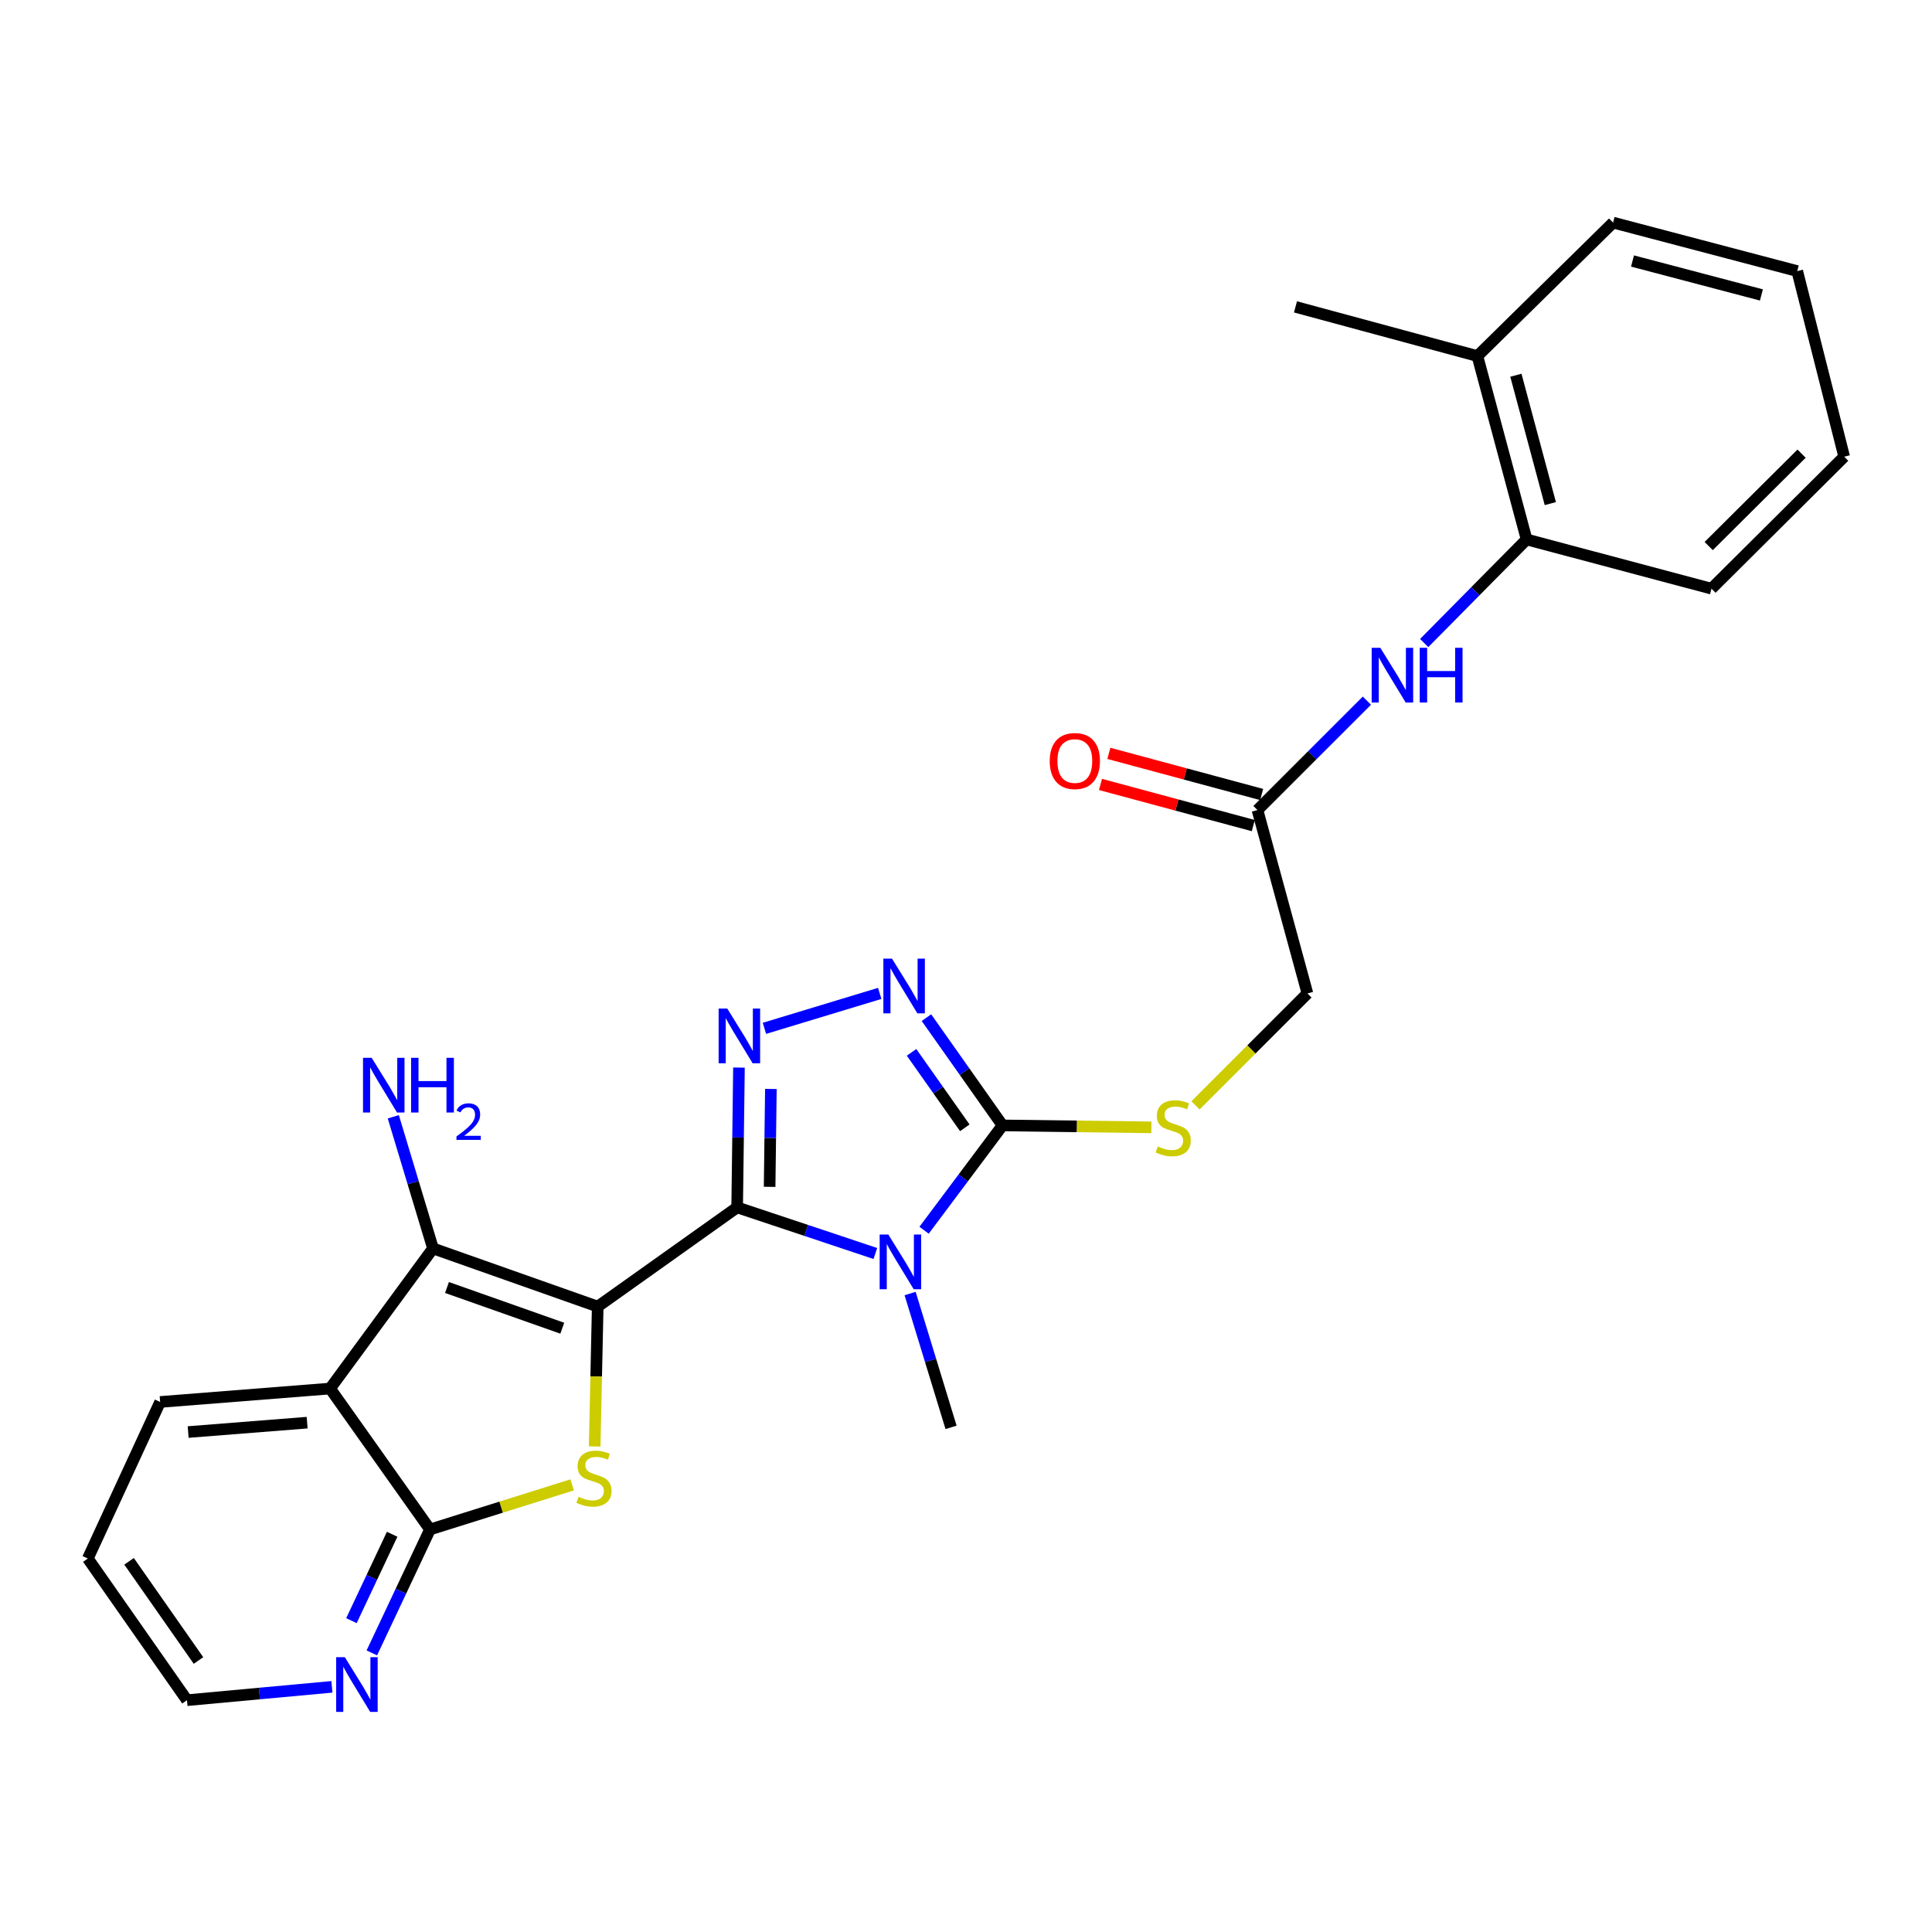 <?xml version='1.0' encoding='iso-8859-1'?>
<svg version='1.1' baseProfile='full'
              xmlns='http://www.w3.org/2000/svg'
                      xmlns:rdkit='http://www.rdkit.org/xml'
                      xmlns:xlink='http://www.w3.org/1999/xlink'
                  xml:space='preserve'
width='1000px' height='1000px' viewBox='0 0 1000 1000'>
<!-- END OF HEADER -->
<rect style='opacity:1.0;fill:#FFFFFF;stroke:none' width='1000' height='1000' x='0' y='0'> </rect>
<path class='bond-0' d='M 309.373,676.285 L 381.552,624.944' style='fill:none;fill-rule:evenodd;stroke:#000000;stroke-width:6px;stroke-linecap:butt;stroke-linejoin:miter;stroke-opacity:1' />
<path class='bond-2' d='M 309.373,676.285 L 308.587,712.482' style='fill:none;fill-rule:evenodd;stroke:#000000;stroke-width:6px;stroke-linecap:butt;stroke-linejoin:miter;stroke-opacity:1' />
<path class='bond-2' d='M 308.587,712.482 L 307.802,748.678' style='fill:none;fill-rule:evenodd;stroke:#CCCC00;stroke-width:6px;stroke-linecap:butt;stroke-linejoin:miter;stroke-opacity:1' />
<path class='bond-3' d='M 309.373,676.285 L 224.122,646.18' style='fill:none;fill-rule:evenodd;stroke:#000000;stroke-width:6px;stroke-linecap:butt;stroke-linejoin:miter;stroke-opacity:1' />
<path class='bond-3' d='M 291.036,687.482 L 231.361,666.408' style='fill:none;fill-rule:evenodd;stroke:#000000;stroke-width:6px;stroke-linecap:butt;stroke-linejoin:miter;stroke-opacity:1' />
<path class='bond-1' d='M 381.552,624.944 L 417.319,636.876' style='fill:none;fill-rule:evenodd;stroke:#000000;stroke-width:6px;stroke-linecap:butt;stroke-linejoin:miter;stroke-opacity:1' />
<path class='bond-1' d='M 417.319,636.876 L 453.086,648.807' style='fill:none;fill-rule:evenodd;stroke:#0000FF;stroke-width:6px;stroke-linecap:butt;stroke-linejoin:miter;stroke-opacity:1' />
<path class='bond-4' d='M 381.552,624.944 L 382.02,588.758' style='fill:none;fill-rule:evenodd;stroke:#000000;stroke-width:6px;stroke-linecap:butt;stroke-linejoin:miter;stroke-opacity:1' />
<path class='bond-4' d='M 382.02,588.758 L 382.488,552.573' style='fill:none;fill-rule:evenodd;stroke:#0000FF;stroke-width:6px;stroke-linecap:butt;stroke-linejoin:miter;stroke-opacity:1' />
<path class='bond-4' d='M 398.354,614.304 L 398.682,588.974' style='fill:none;fill-rule:evenodd;stroke:#000000;stroke-width:6px;stroke-linecap:butt;stroke-linejoin:miter;stroke-opacity:1' />
<path class='bond-4' d='M 398.682,588.974 L 399.01,563.644' style='fill:none;fill-rule:evenodd;stroke:#0000FF;stroke-width:6px;stroke-linecap:butt;stroke-linejoin:miter;stroke-opacity:1' />
<path class='bond-5' d='M 478.3,636.767 L 498.602,609.638' style='fill:none;fill-rule:evenodd;stroke:#0000FF;stroke-width:6px;stroke-linecap:butt;stroke-linejoin:miter;stroke-opacity:1' />
<path class='bond-5' d='M 498.602,609.638 L 518.904,582.508' style='fill:none;fill-rule:evenodd;stroke:#000000;stroke-width:6px;stroke-linecap:butt;stroke-linejoin:miter;stroke-opacity:1' />
<path class='bond-18' d='M 471.072,669.532 L 481.671,704.166' style='fill:none;fill-rule:evenodd;stroke:#0000FF;stroke-width:6px;stroke-linecap:butt;stroke-linejoin:miter;stroke-opacity:1' />
<path class='bond-18' d='M 481.671,704.166 L 492.27,738.8' style='fill:none;fill-rule:evenodd;stroke:#000000;stroke-width:6px;stroke-linecap:butt;stroke-linejoin:miter;stroke-opacity:1' />
<path class='bond-8' d='M 296.143,768.564 L 259.355,780.107' style='fill:none;fill-rule:evenodd;stroke:#CCCC00;stroke-width:6px;stroke-linecap:butt;stroke-linejoin:miter;stroke-opacity:1' />
<path class='bond-8' d='M 259.355,780.107 L 222.566,791.651' style='fill:none;fill-rule:evenodd;stroke:#000000;stroke-width:6px;stroke-linecap:butt;stroke-linejoin:miter;stroke-opacity:1' />
<path class='bond-7' d='M 224.122,646.18 L 170.855,718.712' style='fill:none;fill-rule:evenodd;stroke:#000000;stroke-width:6px;stroke-linecap:butt;stroke-linejoin:miter;stroke-opacity:1' />
<path class='bond-14' d='M 224.122,646.18 L 213.847,612.113' style='fill:none;fill-rule:evenodd;stroke:#000000;stroke-width:6px;stroke-linecap:butt;stroke-linejoin:miter;stroke-opacity:1' />
<path class='bond-14' d='M 213.847,612.113 L 203.572,578.046' style='fill:none;fill-rule:evenodd;stroke:#0000FF;stroke-width:6px;stroke-linecap:butt;stroke-linejoin:miter;stroke-opacity:1' />
<path class='bond-6' d='M 395.667,532.265 L 455.341,514.183' style='fill:none;fill-rule:evenodd;stroke:#0000FF;stroke-width:6px;stroke-linecap:butt;stroke-linejoin:miter;stroke-opacity:1' />
<path class='bond-10' d='M 518.904,582.508 L 557.435,583.013' style='fill:none;fill-rule:evenodd;stroke:#000000;stroke-width:6px;stroke-linecap:butt;stroke-linejoin:miter;stroke-opacity:1' />
<path class='bond-10' d='M 557.435,583.013 L 595.967,583.518' style='fill:none;fill-rule:evenodd;stroke:#CCCC00;stroke-width:6px;stroke-linecap:butt;stroke-linejoin:miter;stroke-opacity:1' />
<path class='bond-28' d='M 518.904,582.508 L 499.214,554.616' style='fill:none;fill-rule:evenodd;stroke:#000000;stroke-width:6px;stroke-linecap:butt;stroke-linejoin:miter;stroke-opacity:1' />
<path class='bond-28' d='M 499.214,554.616 L 479.524,526.724' style='fill:none;fill-rule:evenodd;stroke:#0000FF;stroke-width:6px;stroke-linecap:butt;stroke-linejoin:miter;stroke-opacity:1' />
<path class='bond-28' d='M 499.384,583.751 L 485.601,564.226' style='fill:none;fill-rule:evenodd;stroke:#000000;stroke-width:6px;stroke-linecap:butt;stroke-linejoin:miter;stroke-opacity:1' />
<path class='bond-28' d='M 485.601,564.226 L 471.818,544.702' style='fill:none;fill-rule:evenodd;stroke:#0000FF;stroke-width:6px;stroke-linecap:butt;stroke-linejoin:miter;stroke-opacity:1' />
<path class='bond-19' d='M 170.855,718.712 L 82.882,725.655' style='fill:none;fill-rule:evenodd;stroke:#000000;stroke-width:6px;stroke-linecap:butt;stroke-linejoin:miter;stroke-opacity:1' />
<path class='bond-19' d='M 158.97,736.365 L 97.389,741.225' style='fill:none;fill-rule:evenodd;stroke:#000000;stroke-width:6px;stroke-linecap:butt;stroke-linejoin:miter;stroke-opacity:1' />
<path class='bond-27' d='M 170.855,718.712 L 222.566,791.651' style='fill:none;fill-rule:evenodd;stroke:#000000;stroke-width:6px;stroke-linecap:butt;stroke-linejoin:miter;stroke-opacity:1' />
<path class='bond-12' d='M 222.566,791.651 L 207.513,823.592' style='fill:none;fill-rule:evenodd;stroke:#000000;stroke-width:6px;stroke-linecap:butt;stroke-linejoin:miter;stroke-opacity:1' />
<path class='bond-12' d='M 207.513,823.592 L 192.459,855.534' style='fill:none;fill-rule:evenodd;stroke:#0000FF;stroke-width:6px;stroke-linecap:butt;stroke-linejoin:miter;stroke-opacity:1' />
<path class='bond-12' d='M 202.977,794.129 L 192.44,816.488' style='fill:none;fill-rule:evenodd;stroke:#000000;stroke-width:6px;stroke-linecap:butt;stroke-linejoin:miter;stroke-opacity:1' />
<path class='bond-12' d='M 192.44,816.488 L 181.902,838.847' style='fill:none;fill-rule:evenodd;stroke:#0000FF;stroke-width:6px;stroke-linecap:butt;stroke-linejoin:miter;stroke-opacity:1' />
<path class='bond-9' d='M 707.505,362.66 L 679.186,390.971' style='fill:none;fill-rule:evenodd;stroke:#0000FF;stroke-width:6px;stroke-linecap:butt;stroke-linejoin:miter;stroke-opacity:1' />
<path class='bond-9' d='M 679.186,390.971 L 650.867,419.283' style='fill:none;fill-rule:evenodd;stroke:#000000;stroke-width:6px;stroke-linecap:butt;stroke-linejoin:miter;stroke-opacity:1' />
<path class='bond-13' d='M 737.159,332.825 L 763.666,306.022' style='fill:none;fill-rule:evenodd;stroke:#0000FF;stroke-width:6px;stroke-linecap:butt;stroke-linejoin:miter;stroke-opacity:1' />
<path class='bond-13' d='M 763.666,306.022 L 790.172,279.219' style='fill:none;fill-rule:evenodd;stroke:#000000;stroke-width:6px;stroke-linecap:butt;stroke-linejoin:miter;stroke-opacity:1' />
<path class='bond-17' d='M 618.792,572.131 L 647.757,543.169' style='fill:none;fill-rule:evenodd;stroke:#CCCC00;stroke-width:6px;stroke-linecap:butt;stroke-linejoin:miter;stroke-opacity:1' />
<path class='bond-17' d='M 647.757,543.169 L 676.723,514.208' style='fill:none;fill-rule:evenodd;stroke:#000000;stroke-width:6px;stroke-linecap:butt;stroke-linejoin:miter;stroke-opacity:1' />
<path class='bond-11' d='M 650.867,419.283 L 676.723,514.208' style='fill:none;fill-rule:evenodd;stroke:#000000;stroke-width:6px;stroke-linecap:butt;stroke-linejoin:miter;stroke-opacity:1' />
<path class='bond-15' d='M 653.034,411.238 L 613.489,400.589' style='fill:none;fill-rule:evenodd;stroke:#000000;stroke-width:6px;stroke-linecap:butt;stroke-linejoin:miter;stroke-opacity:1' />
<path class='bond-15' d='M 613.489,400.589 L 573.945,389.94' style='fill:none;fill-rule:evenodd;stroke:#FF0000;stroke-width:6px;stroke-linecap:butt;stroke-linejoin:miter;stroke-opacity:1' />
<path class='bond-15' d='M 648.701,427.328 L 609.156,416.679' style='fill:none;fill-rule:evenodd;stroke:#000000;stroke-width:6px;stroke-linecap:butt;stroke-linejoin:miter;stroke-opacity:1' />
<path class='bond-15' d='M 609.156,416.679 L 569.612,406.03' style='fill:none;fill-rule:evenodd;stroke:#FF0000;stroke-width:6px;stroke-linecap:butt;stroke-linejoin:miter;stroke-opacity:1' />
<path class='bond-20' d='M 171.792,873.106 L 134.285,876.563' style='fill:none;fill-rule:evenodd;stroke:#0000FF;stroke-width:6px;stroke-linecap:butt;stroke-linejoin:miter;stroke-opacity:1' />
<path class='bond-20' d='M 134.285,876.563 L 96.777,880.021' style='fill:none;fill-rule:evenodd;stroke:#000000;stroke-width:6px;stroke-linecap:butt;stroke-linejoin:miter;stroke-opacity:1' />
<path class='bond-16' d='M 790.172,279.219 L 764.705,184.294' style='fill:none;fill-rule:evenodd;stroke:#000000;stroke-width:6px;stroke-linecap:butt;stroke-linejoin:miter;stroke-opacity:1' />
<path class='bond-16' d='M 802.446,260.662 L 784.619,194.215' style='fill:none;fill-rule:evenodd;stroke:#000000;stroke-width:6px;stroke-linecap:butt;stroke-linejoin:miter;stroke-opacity:1' />
<path class='bond-21' d='M 790.172,279.219 L 885.865,304.695' style='fill:none;fill-rule:evenodd;stroke:#000000;stroke-width:6px;stroke-linecap:butt;stroke-linejoin:miter;stroke-opacity:1' />
<path class='bond-22' d='M 764.705,184.294 L 670.539,158.836' style='fill:none;fill-rule:evenodd;stroke:#000000;stroke-width:6px;stroke-linecap:butt;stroke-linejoin:miter;stroke-opacity:1' />
<path class='bond-23' d='M 764.705,184.294 L 834.931,115.215' style='fill:none;fill-rule:evenodd;stroke:#000000;stroke-width:6px;stroke-linecap:butt;stroke-linejoin:miter;stroke-opacity:1' />
<path class='bond-24' d='M 82.882,725.655 L 45.455,806.684' style='fill:none;fill-rule:evenodd;stroke:#000000;stroke-width:6px;stroke-linecap:butt;stroke-linejoin:miter;stroke-opacity:1' />
<path class='bond-29' d='M 96.777,880.021 L 45.455,806.684' style='fill:none;fill-rule:evenodd;stroke:#000000;stroke-width:6px;stroke-linecap:butt;stroke-linejoin:miter;stroke-opacity:1' />
<path class='bond-29' d='M 102.731,859.467 L 66.805,808.131' style='fill:none;fill-rule:evenodd;stroke:#000000;stroke-width:6px;stroke-linecap:butt;stroke-linejoin:miter;stroke-opacity:1' />
<path class='bond-25' d='M 885.865,304.695 L 954.545,236.385' style='fill:none;fill-rule:evenodd;stroke:#000000;stroke-width:6px;stroke-linecap:butt;stroke-linejoin:miter;stroke-opacity:1' />
<path class='bond-25' d='M 884.416,282.634 L 932.493,234.817' style='fill:none;fill-rule:evenodd;stroke:#000000;stroke-width:6px;stroke-linecap:butt;stroke-linejoin:miter;stroke-opacity:1' />
<path class='bond-30' d='M 834.931,115.215 L 930.245,140.312' style='fill:none;fill-rule:evenodd;stroke:#000000;stroke-width:6px;stroke-linecap:butt;stroke-linejoin:miter;stroke-opacity:1' />
<path class='bond-30' d='M 844.985,135.094 L 911.705,152.662' style='fill:none;fill-rule:evenodd;stroke:#000000;stroke-width:6px;stroke-linecap:butt;stroke-linejoin:miter;stroke-opacity:1' />
<path class='bond-26' d='M 954.545,236.385 L 930.245,140.312' style='fill:none;fill-rule:evenodd;stroke:#000000;stroke-width:6px;stroke-linecap:butt;stroke-linejoin:miter;stroke-opacity:1' />
<path  class='atom-2' d='M 459.793 638.973
L 469.073 653.973
Q 469.993 655.453, 471.473 658.133
Q 472.953 660.813, 473.033 660.973
L 473.033 638.973
L 476.793 638.973
L 476.793 667.293
L 472.913 667.293
L 462.953 650.893
Q 461.793 648.973, 460.553 646.773
Q 459.353 644.573, 458.993 643.893
L 458.993 667.293
L 455.313 667.293
L 455.313 638.973
L 459.793 638.973
' fill='#0000FF'/>
<path  class='atom-3' d='M 299.447 774.737
Q 299.767 774.857, 301.087 775.417
Q 302.407 775.977, 303.847 776.337
Q 305.327 776.657, 306.767 776.657
Q 309.447 776.657, 311.007 775.377
Q 312.567 774.057, 312.567 771.777
Q 312.567 770.217, 311.767 769.257
Q 311.007 768.297, 309.807 767.777
Q 308.607 767.257, 306.607 766.657
Q 304.087 765.897, 302.567 765.177
Q 301.087 764.457, 300.007 762.937
Q 298.967 761.417, 298.967 758.857
Q 298.967 755.297, 301.367 753.097
Q 303.807 750.897, 308.607 750.897
Q 311.887 750.897, 315.607 752.457
L 314.687 755.537
Q 311.287 754.137, 308.727 754.137
Q 305.967 754.137, 304.447 755.297
Q 302.927 756.417, 302.967 758.377
Q 302.967 759.897, 303.727 760.817
Q 304.527 761.737, 305.647 762.257
Q 306.807 762.777, 308.727 763.377
Q 311.287 764.177, 312.807 764.977
Q 314.327 765.777, 315.407 767.417
Q 316.527 769.017, 316.527 771.777
Q 316.527 775.697, 313.887 777.817
Q 311.287 779.897, 306.927 779.897
Q 304.407 779.897, 302.487 779.337
Q 300.607 778.817, 298.367 777.897
L 299.447 774.737
' fill='#CCCC00'/>
<path  class='atom-5' d='M 376.44 522.034
L 385.72 537.034
Q 386.64 538.514, 388.12 541.194
Q 389.6 543.874, 389.68 544.034
L 389.68 522.034
L 393.44 522.034
L 393.44 550.354
L 389.56 550.354
L 379.6 533.954
Q 378.44 532.034, 377.2 529.834
Q 376 527.634, 375.64 526.954
L 375.64 550.354
L 371.96 550.354
L 371.96 522.034
L 376.44 522.034
' fill='#0000FF'/>
<path  class='atom-7' d='M 461.71 496.196
L 470.99 511.196
Q 471.91 512.676, 473.39 515.356
Q 474.87 518.036, 474.95 518.196
L 474.95 496.196
L 478.71 496.196
L 478.71 524.516
L 474.83 524.516
L 464.87 508.116
Q 463.71 506.196, 462.47 503.996
Q 461.27 501.796, 460.91 501.116
L 460.91 524.516
L 457.23 524.516
L 457.23 496.196
L 461.71 496.196
' fill='#0000FF'/>
<path  class='atom-10' d='M 714.454 335.294
L 723.734 350.294
Q 724.654 351.774, 726.134 354.454
Q 727.614 357.134, 727.694 357.294
L 727.694 335.294
L 731.454 335.294
L 731.454 363.614
L 727.574 363.614
L 717.614 347.214
Q 716.454 345.294, 715.214 343.094
Q 714.014 340.894, 713.654 340.214
L 713.654 363.614
L 709.974 363.614
L 709.974 335.294
L 714.454 335.294
' fill='#0000FF'/>
<path  class='atom-10' d='M 734.854 335.294
L 738.694 335.294
L 738.694 347.334
L 753.174 347.334
L 753.174 335.294
L 757.014 335.294
L 757.014 363.614
L 753.174 363.614
L 753.174 350.534
L 738.694 350.534
L 738.694 363.614
L 734.854 363.614
L 734.854 335.294
' fill='#0000FF'/>
<path  class='atom-11' d='M 599.256 593.385
Q 599.576 593.505, 600.896 594.065
Q 602.216 594.625, 603.656 594.985
Q 605.136 595.305, 606.576 595.305
Q 609.256 595.305, 610.816 594.025
Q 612.376 592.705, 612.376 590.425
Q 612.376 588.865, 611.576 587.905
Q 610.816 586.945, 609.616 586.425
Q 608.416 585.905, 606.416 585.305
Q 603.896 584.545, 602.376 583.825
Q 600.896 583.105, 599.816 581.585
Q 598.776 580.065, 598.776 577.505
Q 598.776 573.945, 601.176 571.745
Q 603.616 569.545, 608.416 569.545
Q 611.696 569.545, 615.416 571.105
L 614.496 574.185
Q 611.096 572.785, 608.536 572.785
Q 605.776 572.785, 604.256 573.945
Q 602.736 575.065, 602.776 577.025
Q 602.776 578.545, 603.536 579.465
Q 604.336 580.385, 605.456 580.905
Q 606.616 581.425, 608.536 582.025
Q 611.096 582.825, 612.616 583.625
Q 614.136 584.425, 615.216 586.065
Q 616.336 587.665, 616.336 590.425
Q 616.336 594.345, 613.696 596.465
Q 611.096 598.545, 606.736 598.545
Q 604.216 598.545, 602.296 597.985
Q 600.416 597.465, 598.176 596.545
L 599.256 593.385
' fill='#CCCC00'/>
<path  class='atom-13' d='M 178.481 857.752
L 187.761 872.752
Q 188.681 874.232, 190.161 876.912
Q 191.641 879.592, 191.721 879.752
L 191.721 857.752
L 195.481 857.752
L 195.481 886.072
L 191.601 886.072
L 181.641 869.672
Q 180.481 867.752, 179.241 865.552
Q 178.041 863.352, 177.681 862.672
L 177.681 886.072
L 174.001 886.072
L 174.001 857.752
L 178.481 857.752
' fill='#0000FF'/>
<path  class='atom-15' d='M 192.376 547.519
L 201.656 562.519
Q 202.576 563.999, 204.056 566.679
Q 205.536 569.359, 205.616 569.519
L 205.616 547.519
L 209.376 547.519
L 209.376 575.839
L 205.496 575.839
L 195.536 559.439
Q 194.376 557.519, 193.136 555.319
Q 191.936 553.119, 191.576 552.439
L 191.576 575.839
L 187.896 575.839
L 187.896 547.519
L 192.376 547.519
' fill='#0000FF'/>
<path  class='atom-15' d='M 212.776 547.519
L 216.616 547.519
L 216.616 559.559
L 231.096 559.559
L 231.096 547.519
L 234.936 547.519
L 234.936 575.839
L 231.096 575.839
L 231.096 562.759
L 216.616 562.759
L 216.616 575.839
L 212.776 575.839
L 212.776 547.519
' fill='#0000FF'/>
<path  class='atom-15' d='M 236.309 574.846
Q 236.995 573.077, 238.632 572.1
Q 240.269 571.097, 242.539 571.097
Q 245.364 571.097, 246.948 572.628
Q 248.532 574.159, 248.532 576.878
Q 248.532 579.65, 246.473 582.238
Q 244.44 584.825, 240.216 587.887
L 248.849 587.887
L 248.849 589.999
L 236.256 589.999
L 236.256 588.23
Q 239.741 585.749, 241.8 583.901
Q 243.886 582.053, 244.889 580.39
Q 245.892 578.726, 245.892 577.01
Q 245.892 575.215, 244.994 574.212
Q 244.097 573.209, 242.539 573.209
Q 241.034 573.209, 240.031 573.816
Q 239.028 574.423, 238.315 575.77
L 236.309 574.846
' fill='#0000FF'/>
<path  class='atom-16' d='M 543.331 393.905
Q 543.331 387.105, 546.691 383.305
Q 550.051 379.505, 556.331 379.505
Q 562.611 379.505, 565.971 383.305
Q 569.331 387.105, 569.331 393.905
Q 569.331 400.785, 565.931 404.705
Q 562.531 408.585, 556.331 408.585
Q 550.091 408.585, 546.691 404.705
Q 543.331 400.825, 543.331 393.905
M 556.331 405.385
Q 560.651 405.385, 562.971 402.505
Q 565.331 399.585, 565.331 393.905
Q 565.331 388.345, 562.971 385.545
Q 560.651 382.705, 556.331 382.705
Q 552.011 382.705, 549.651 385.505
Q 547.331 388.305, 547.331 393.905
Q 547.331 399.625, 549.651 402.505
Q 552.011 405.385, 556.331 405.385
' fill='#FF0000'/>
</svg>
